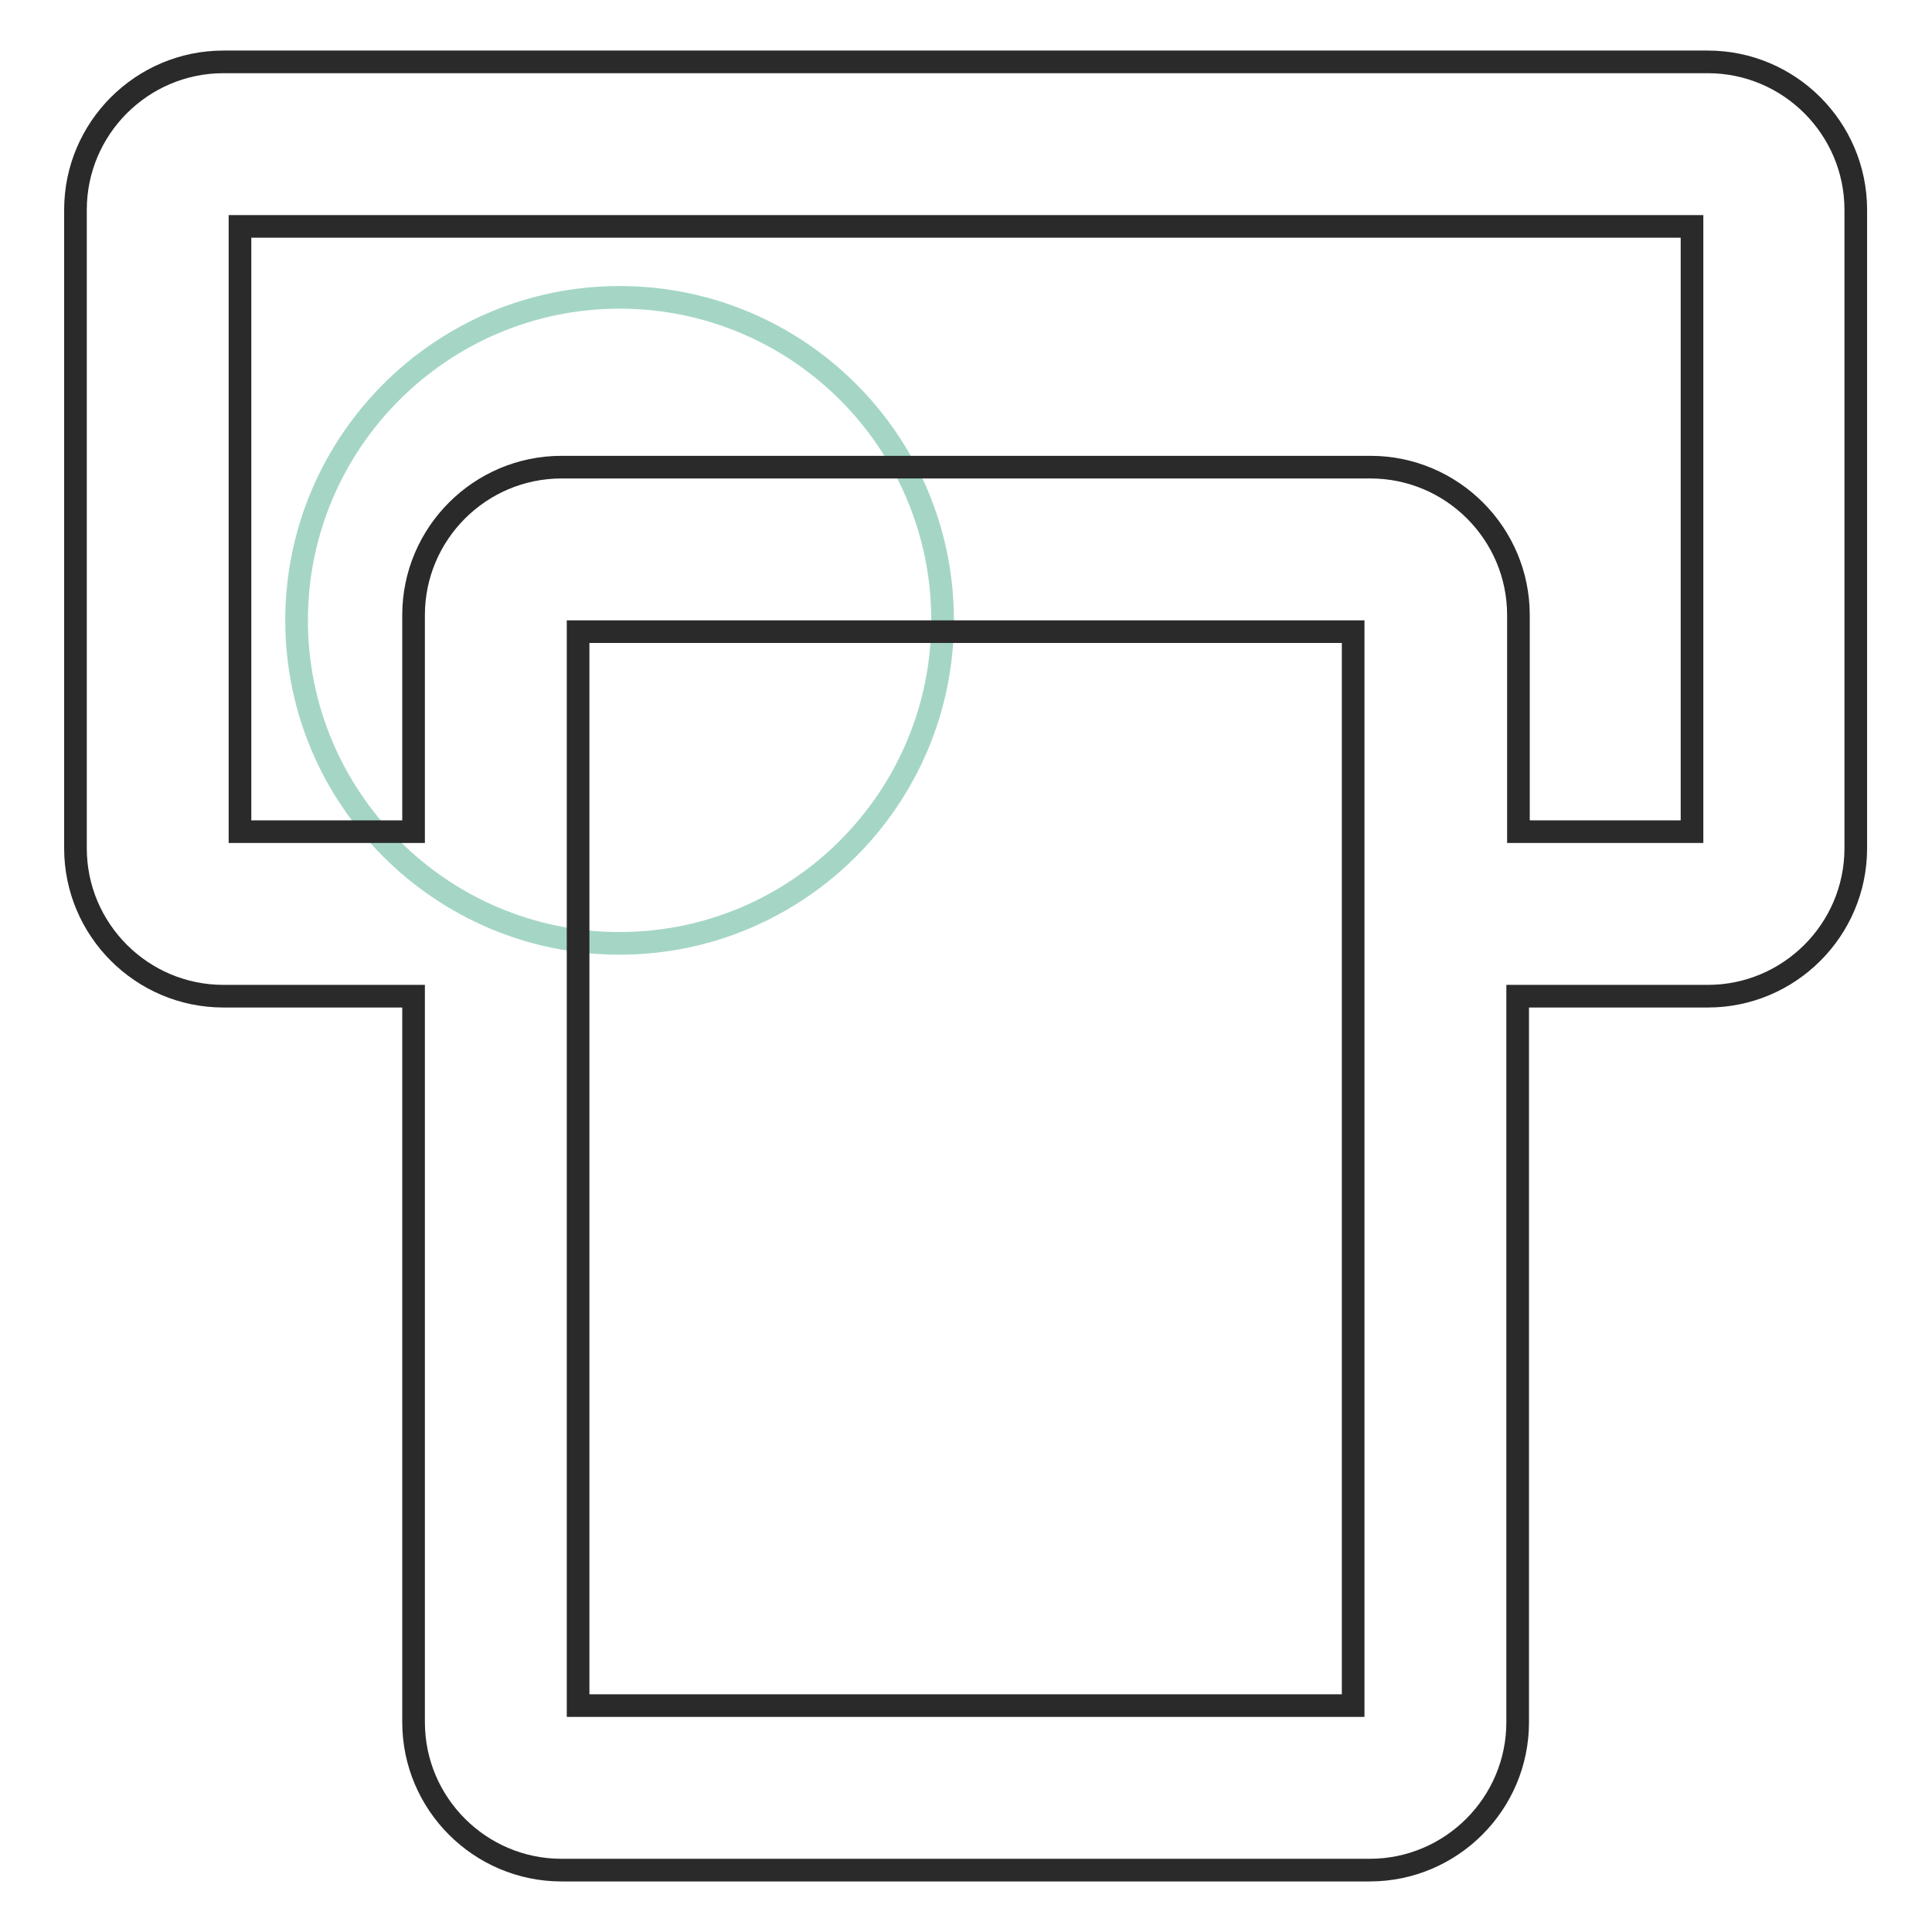 <?xml version="1.0" encoding="utf-8"?>
<!-- Svg Vector Icons : http://www.onlinewebfonts.com/icon -->
<!DOCTYPE svg PUBLIC "-//W3C//DTD SVG 1.1//EN" "http://www.w3.org/Graphics/SVG/1.1/DTD/svg11.dtd">
<svg version="1.1" xmlns="http://www.w3.org/2000/svg" xmlns:xlink="http://www.w3.org/1999/xlink" x="0px" y="0px" viewBox="0 0 256 256" enable-background="new 0 0 256 256" xml:space="preserve">
<g> <path stroke-width="3" fill-opacity="0" stroke="#a5d6c5"  d="M39.3,82.2c0,23.6,19.2,42.8,42.8,42.8c23.6,0,42.8-19.2,42.8-42.8c0-23.7-19.2-42.8-42.8-42.8 C58.5,39.4,39.3,58.6,39.3,82.2z"/> <path stroke-width="3" fill-opacity="0" stroke="#2a2a2a"  d="M226.3,8.2H29.6C18.8,8.2,10,17,10,27.8v84.6c0,10.8,8.8,19.6,19.6,19.6h25.2v96.2 c0,10.8,8.8,19.6,19.6,19.6h107.1c10.8,0,19.6-8.8,19.6-19.6V132h25.2c10.8,0,19.6-8.8,19.6-19.6V27.8 C245.9,17,237.1,8.2,226.3,8.2L226.3,8.2z M179.3,226H76.6V83.7h102.7V226z M224.2,110.2h-23V81.5c0-10.8-8.8-19.6-19.6-19.6H74.4 c-10.8,0-19.6,8.8-19.6,19.6v28.7h-23V30h192.4L224.2,110.2L224.2,110.2z"/></g>
</svg>